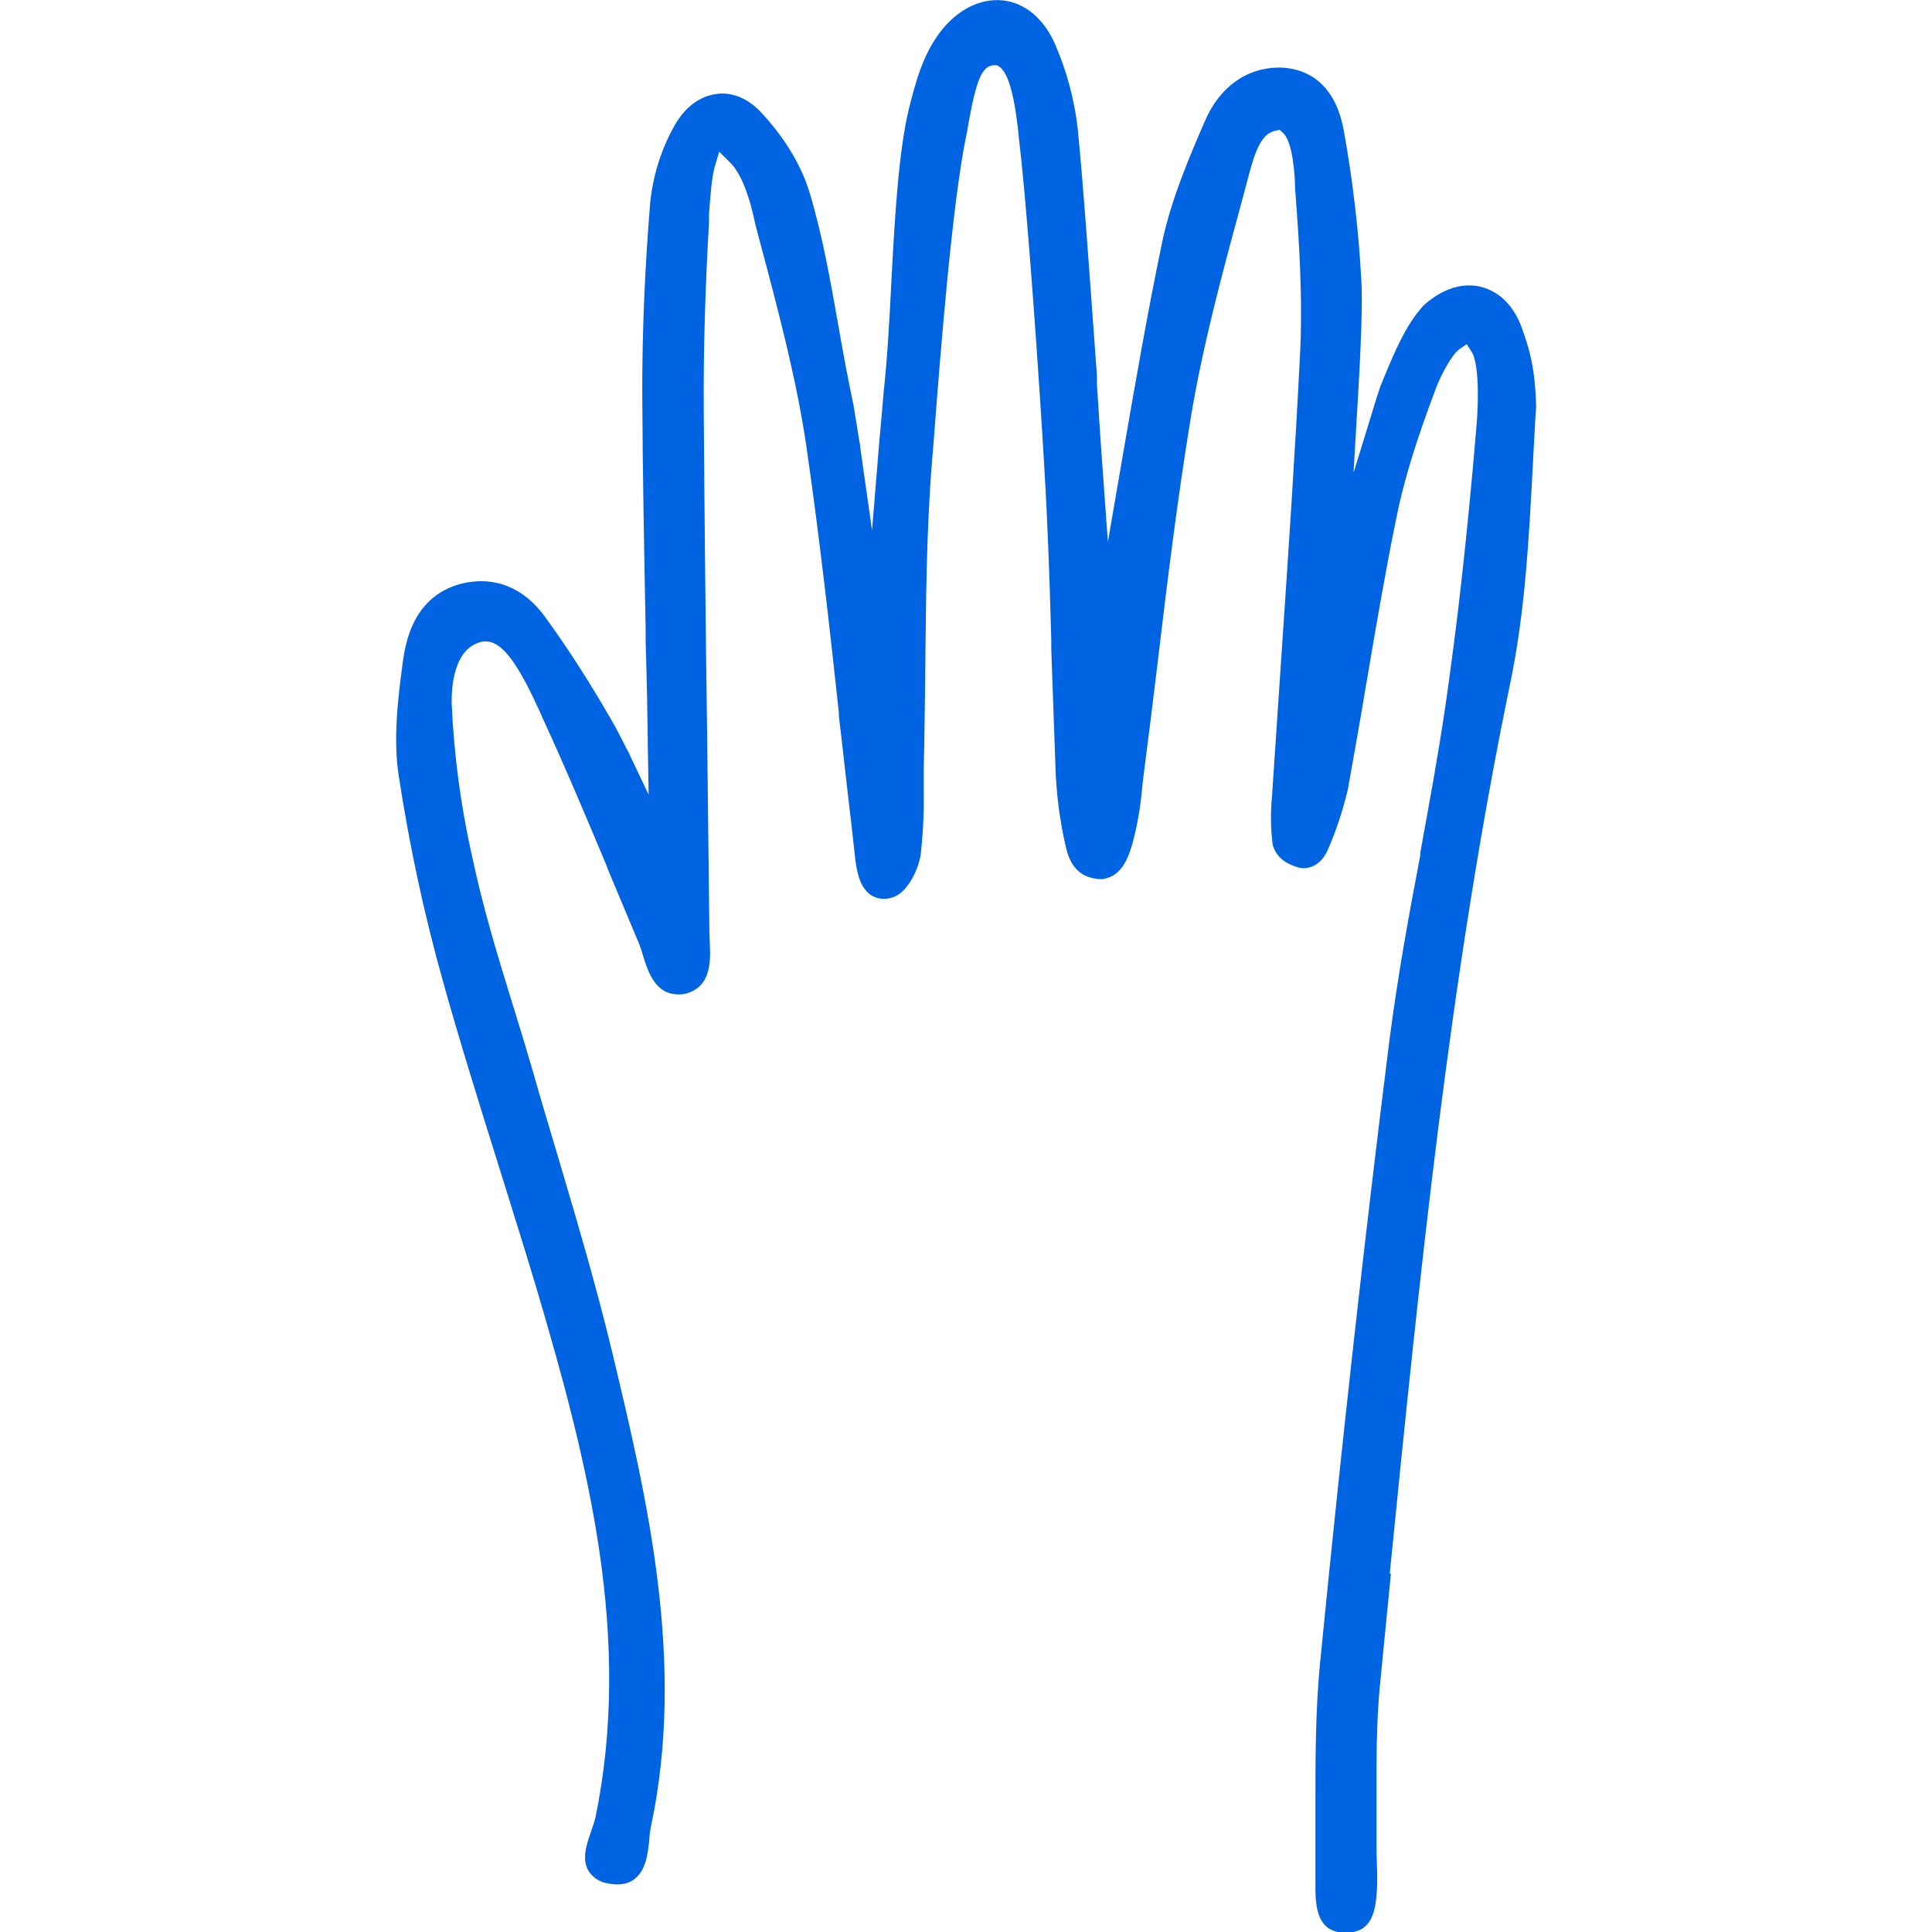 <?xml version="1.0" encoding="UTF-8"?>
<svg data-bbox="104.984 0.028 302.116 512.172" viewBox="0 0 512 512" xmlns="http://www.w3.org/2000/svg" data-type="color">
    <g>
        <path d="M368.3 417c7.8-77.8 15.8-158.1 32-236.3 3.9-18.8 4.9-38.3 5.9-57.1.3-5.2.5-10.3.9-15.9-.3-10.2-1.7-15-3.9-21.1-2.1-5.6-5.9-9.4-10.8-10.6-5-1.2-10.4.6-15.3 5.1-4.6 5.2-7.4 11.9-10.1 18.4l-1.2 2.9-1.1 3.4-6 19.5 1.2-20.4c.7-11.9 1.2-23.8.9-30-.7-13.6-2.3-27.1-4.7-40.4-1.9-10.5-7.9-16.4-17-16.6-8.8 0-15.9 5.2-19.8 14.2-3.9 9-8.9 20.6-11.3 32-3.9 18.7-7.2 37.8-10.4 56.3l-4 23.2-1.5-20.8c-.5-6.5-.9-13.6-1.4-20.9v-2.3C289 76.4 287.2 50 285.6 34c-.9-7.7-2.9-15.2-6-22.3-2.9-6.7-8-11-13.9-11.6-6.1-.6-12.2 2.6-16.7 8.6-4.4 5.9-6.3 12.8-8.1 20-2.8 11.5-3.8 29.2-4.7 46.4-.5 10-1.1 20.4-2 28.6-.4 4.7-.8 9.3-1.2 13.6l-1.9 23.2-3.1-21.7c0-.6-.1-1.1-.2-1.5-.6-3.6-1.1-6.9-1.6-9.9-1.5-7-2.8-14.1-4-21-2.1-11.7-4.1-23.5-7.6-35.2-2.6-8.8-8.2-16.3-12.5-21-3.6-4-7.9-5.9-12.2-5.3-4.7.6-8.8 3.8-11.6 9.2-3.3 6.1-5.3 12.8-6 19.7-1.5 18.4-2.1 34.7-2.1 50 .1 20.8.5 42 .9 62.5v3.6c.3 9.8.5 19.6.6 29.4l.2 11.3-4.9-10.3c-.1-.2-.2-.5-.3-.7l-.6-1.1c-1.3-2.5-2.5-5-3.9-7.4-5.4-9.4-11.2-18.6-17.6-27.4-5.6-7.9-13.4-11.1-22-9.1-9 2.2-14.3 9.1-15.8 20.5-1.3 9.7-2.7 20.6-1.1 30.7 2.8 18.3 6.7 36.5 11.7 54.3 4.3 15.4 9.1 30.8 13.8 45.8l1.5 4.8c3.2 10.2 6.4 20.5 9.5 30.8 13.8 46.6 25.4 92.4 15.6 140.2-.3 1.1-.6 2.1-1 3.2-1.3 3.7-2.7 7.6-.9 10.8 1.1 1.8 3 3.1 5.1 3.4 2.9.6 5.3.3 7.1-1.1 3.2-2.4 3.6-7 4-10.7 0-1.1.2-2.2.4-3.2 9.3-43.6-1-86.9-10.1-125.1-4.3-18-9.8-36.5-14.6-52.7-2.2-7.4-4.4-14.7-6.5-22.1-1.5-5.1-3-10.2-4.6-15.3l-.8-2.6c-4-12.9-8-26.1-10.8-39.4-3-13.3-4.8-26.9-5.4-40.5 0-1.4-.4-14 7.5-16.2 5.9-1.8 10.8 7.4 16 18.7l.6 1.4c5.9 12.8 11.5 26.1 16.9 39l.4 1.1c2.8 6.6 5.5 13.2 8.3 19.8.4 1 .7 2 1 3 1.8 6.1 4.2 11.2 11.1 10.2 6.7-1.7 6.9-7.9 6.6-13.6 0-.9-.1-1.7-.1-2.5l-.6-52.5c-.4-28.8-.7-57.5-.9-86.3-.1-15.7.4-32.4 1.4-49.6v-2.2c.3-3.5.6-9.3 1.5-12.5l1.2-4 3 3c1.9 1.9 4.5 6.2 6.6 16.4l1.3 4.9c4.7 17.6 9.4 35.3 12.1 53.1 3.5 24 6.3 49 8.7 71.2v.9c1.2 9.8 2.2 19.6 3.4 29.3l1 9.1c.4 2.6 1 7 4.1 9.1 1.7 1.1 3.9 1.3 5.8.6 3.9-1.2 6.8-7.4 7.4-11.3.6-5.5.9-11.1.8-16.7v-6.2c.2-8.3.3-16.6.4-24.9v-.8c.2-18.3.3-37.2 1.8-55.7l.4-4.8c1.7-22.3 4.9-63.8 8.8-82.1l.6-3.4c2-10.9 3.5-14.3 6.4-14.6h1c0-.1.8.5.8.5 2.4 1.8 4.1 8.6 5.1 19.6 2.3 19.2 5.5 66.3 6.7 87.3.9 15 1.4 30.2 1.8 45v2.4c.4 10.3.7 20.6 1.1 30.9.2 7.1 1.1 14.2 2.7 21.2.9 4 2.8 8.6 9.5 8.8 4.9-.5 6.9-4.8 8.2-9.4 1.3-4.9 2.2-9.9 2.6-15l.4-3.4c1.3-9.9 2.5-19.8 3.7-29.7 2.4-20.2 5.2-43.1 8.8-65 3.1-18.6 8.1-37.3 13-55.3l2.3-8.6c1.8-6.9 3.5-11.1 6.9-11.9l1.3-.3 1 .9c2.5 2.4 3.1 11.3 3.1 14.5 1.1 14.2 2.1 29.6 1.3 44.6-1.3 25.7-3 51.1-4.9 79.2l-2.5 37.3c-.4 4.4-.4 8.8.2 13.1 1.3 4.2 5 5.3 6.5 5.8 2.4.8 6 0 8-4.4 2.3-5.2 4.1-10.7 5.4-16.2 1.7-9.5 3.4-19.1 5-28.7l.3-1.7c2.3-13.6 4.7-27.6 7.5-41.3 2-10.1 5.3-20.7 10.5-34.5 1.4-3.8 4.4-9.2 6.2-10.4l2-1.4 1.4 2.2c1.5 2.5 2 10.7 1.1 20.5-2.5 29.5-5.1 52.2-8.2 73.5-1.9 12.9-4.3 25.9-6.6 38.5v.7c-3.1 16.2-6.1 32.8-8.2 49.2-6.5 51.7-12.5 105.4-18.3 164.2-1.4 13.9-1.3 27.9-1.3 41.6v19c0 8 2.3 11.5 7.9 11.6 6.5 0 8-4.5 8.4-11.3.1-2.1.1-4.2 0-6.4 0-1.5-.1-2.9-.1-4.4v-13.3c0-9.4-.1-20 .9-30.2l2.9-29.5Z" fill="#0064e2" data-color="1"/>
    </g>
</svg>
